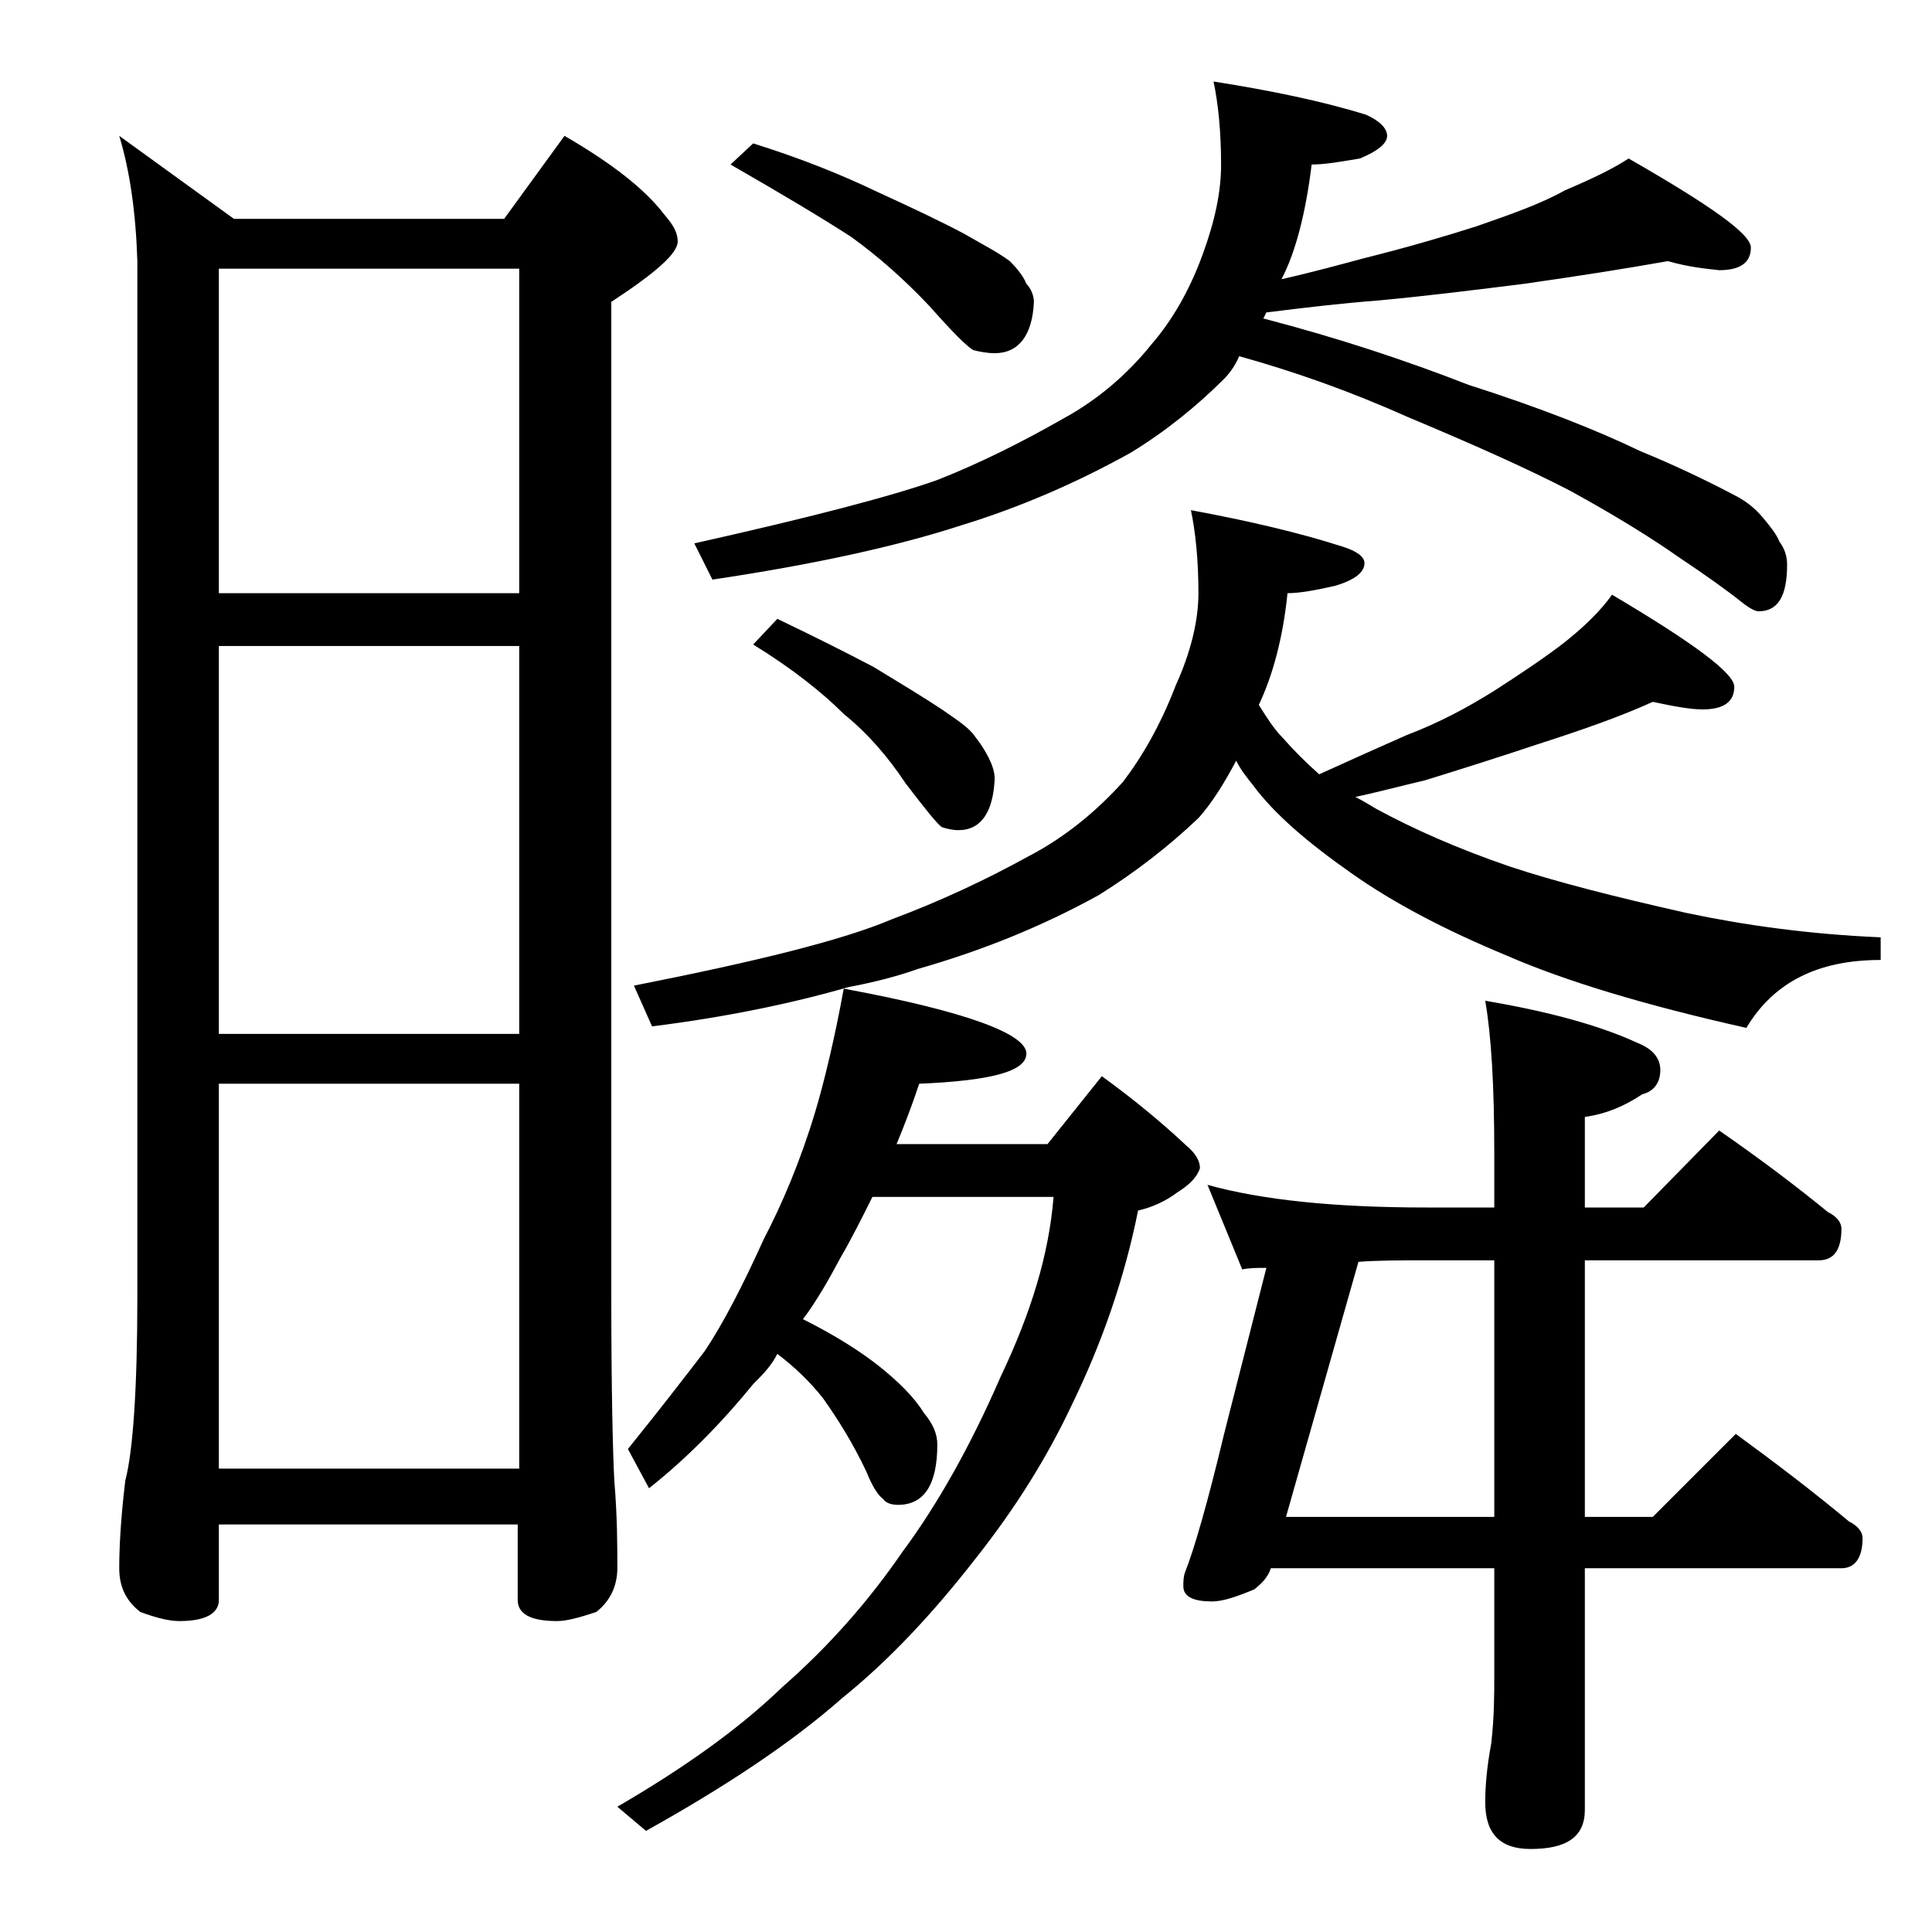 <?xml version="1.0" encoding="utf-8"?>
<!-- Generator: Adobe Illustrator 18.0.0, SVG Export Plug-In . SVG Version: 6.00 Build 0)  -->
<!DOCTYPE svg PUBLIC "-//W3C//DTD SVG 1.1//EN" "http://www.w3.org/Graphics/SVG/1.1/DTD/svg11.dtd">
<svg version="1.1" id="Layer_1" xmlns="http://www.w3.org/2000/svg" xmlns:xlink="http://www.w3.org/1999/xlink" x="0px" y="0px"
	 viewBox="0 0 128 128" enable-background="new 0 0 128 128" xml:space="preserve">
<path d="M7.9,9l7.6,5.5h17.9l4-5.5c3.1,1.8,5.3,3.5,6.6,5.2c0.6,0.7,0.9,1.2,0.9,1.8c0,0.8-1.5,2.1-4.4,4v65.9
	c0,6.2,0.1,10.3,0.2,12.2c0.2,2.4,0.2,4.3,0.2,5.8c0,1.2-0.5,2.2-1.4,2.9c-1.2,0.4-2,0.6-2.6,0.6c-1.8,0-2.6-0.5-2.6-1.4v-5H14.5v5
	c0,0.9-0.9,1.4-2.6,1.4c-0.7,0-1.5-0.2-2.6-0.6c-0.9-0.7-1.4-1.6-1.4-2.9c0-1.4,0.1-3.3,0.4-5.8c0.5-1.9,0.8-6,0.8-12.2V17.3
	C9,14.1,8.6,11.3,7.9,9z M14.5,39.3h19.9V17.8H14.5V39.3z M14.5,68.5h19.9V42.8H14.5V68.5z M14.5,97.3h19.9V71.8H14.5V97.3z
	 M55.9,65.5C64,67,68,68.5,68,69.8c0,1.2-2.4,1.8-7.1,2c-0.5,1.5-1,2.8-1.5,4h10l3.6-4.5c2.2,1.6,4,3.1,5.6,4.6
	c0.6,0.5,0.9,1,0.9,1.5c-0.2,0.6-0.7,1.1-1.5,1.6c-0.8,0.6-1.7,1-2.6,1.2c-0.9,4.5-2.4,8.8-4.4,12.9c-1.6,3.4-3.7,6.8-6.4,10.2
	c-2.8,3.6-5.7,6.7-8.8,9.2c-3.4,3-7.8,5.9-13,8.8l-1.9-1.6c4.3-2.5,8-5.1,10.9-7.9c3.2-2.8,5.8-5.8,8-9c2.3-3.1,4.5-7,6.5-11.6
	c2-4.2,3.2-8.1,3.5-11.9H57.8c-0.7,1.4-1.4,2.8-2.1,4c-0.8,1.5-1.6,2.9-2.5,4.1c2,1,3.6,2,4.9,3c1.4,1.1,2.5,2.2,3.1,3.2
	c0.6,0.7,0.9,1.4,0.9,2.1c0,2.7-0.9,4-2.6,4c-0.4,0-0.8-0.1-1-0.4c-0.3-0.2-0.7-0.8-1.1-1.8c-0.9-1.9-1.9-3.5-2.9-4.9
	c-0.8-1-1.8-2-3-2.9c-0.4,0.8-1,1.4-1.6,2c-2.2,2.7-4.5,5-6.9,6.9l-1.4-2.6c2.1-2.6,3.8-4.8,5.1-6.5c1.2-1.8,2.5-4.3,3.9-7.4
	c1.2-2.3,2.4-5.1,3.4-8.4C54.6,71.7,55.3,68.8,55.9,65.5z M109.5,46.5c-2.2,1-4.8,1.9-7.6,2.8c-2.4,0.8-4.9,1.6-7.5,2.4
	c-1.7,0.4-3.2,0.8-4.6,1.1c0.4,0.2,0.9,0.5,1.4,0.8c2.4,1.3,5.3,2.6,8.8,3.8c3,1,6.9,2,11.8,3.1c3.8,0.8,8.1,1.4,12.8,1.6v1.5
	c-4.2,0-7.1,1.5-8.9,4.5c-6.7-1.5-12-3.1-15.9-4.8c-4.1-1.7-7.5-3.5-10.2-5.4c-3-2.1-5.2-4-6.6-5.9c-0.4-0.5-0.8-1-1.1-1.6
	c-0.8,1.5-1.6,2.8-2.5,3.8c-2,1.9-4.2,3.6-6.6,5.1c-3.8,2.1-7.8,3.7-12,4.9c-1.4,0.5-3,0.9-4.6,1.2c-3.8,1.1-8.2,2-13,2.6L42,65.3
	c8.1-1.6,13.8-3,17.1-4.4c3.2-1.2,6.2-2.6,9.1-4.2c2.3-1.2,4.4-2.9,6.2-4.9c1.3-1.7,2.5-3.8,3.5-6.4c1-2.2,1.5-4.3,1.5-6.1
	c0-2.2-0.2-4.1-0.5-5.5c3.8,0.7,7.2,1.5,10,2.4c1,0.3,1.5,0.7,1.5,1.1c0,0.6-0.6,1.1-1.9,1.5c-1.3,0.3-2.4,0.5-3.2,0.5
	c-0.3,3-1,5.5-1.9,7.4c0.5,0.8,1,1.6,1.6,2.2c0.7,0.8,1.5,1.6,2.4,2.4c2.2-1,4.2-1.9,5.8-2.6c2.1-0.8,4-1.8,5.9-3
	c1.7-1.1,3.2-2.1,4.5-3.1c1.4-1.1,2.5-2.2,3.2-3.2c5.4,3.2,8.1,5.2,8.1,6.1c0,1-0.7,1.5-2.1,1.5C112,47,110.9,46.8,109.5,46.5z
	 M110.5,17.3c-2.8,0.5-6,1-9.5,1.5c-3.2,0.4-6.4,0.8-9.6,1.1c-2.6,0.2-5.1,0.5-7.5,0.8c-0.1,0.2-0.2,0.4-0.2,0.4
	c5,1.3,9.5,2.8,13.6,4.4c4.7,1.5,8.5,3,11.4,4.4c2.2,0.9,4.3,1.9,6.2,2.9c0.8,0.4,1.4,0.9,1.9,1.5c0.5,0.6,0.9,1.1,1.1,1.6
	c0.3,0.4,0.5,0.9,0.5,1.5c0,2.1-0.6,3.1-1.9,3.1c-0.2,0-0.6-0.2-1.1-0.6c-1-0.8-2.4-1.8-4.2-3c-1.7-1.2-4.1-2.7-7.2-4.4
	c-2.9-1.5-6.5-3.1-10.8-4.9c-3.8-1.7-7.5-3-11.1-4c-0.3,0.7-0.7,1.2-1,1.5c-1.8,1.8-3.9,3.5-6.2,4.9c-3.6,2-7.3,3.6-11.2,4.8
	c-4.3,1.4-9.8,2.6-16.5,3.6L46,36c7.6-1.7,13-3.1,16.1-4.2c2.8-1.1,5.6-2.5,8.4-4.1c2.2-1.2,4.2-2.9,5.8-4.9c1.3-1.5,2.5-3.5,3.4-6
	c0.8-2.2,1.2-4.1,1.2-5.9c0-2.2-0.2-4.1-0.5-5.5c3.8,0.6,7.2,1.3,10.1,2.2C91.4,8,91.9,8.5,91.9,9s-0.6,1-1.8,1.5
	c-1.2,0.2-2.3,0.4-3.2,0.4c-0.4,3.3-1.1,5.9-2,7.6c2.2-0.5,4-1,5.5-1.4c2.8-0.7,5.2-1.4,7.4-2.1c2.3-0.8,4.3-1.5,5.9-2.4
	c1.9-0.8,3.3-1.5,4.2-2.1c5.4,3.1,8.1,5,8.1,5.9c0,1-0.7,1.5-2.1,1.5C113,17.8,111.9,17.7,110.5,17.3z M49.9,9.5
	c3.2,1,5.9,2.1,8.2,3.2c2.4,1.1,4.3,2,5.8,2.8c1.2,0.7,2.2,1.2,3,1.8c0.5,0.5,0.9,1,1.1,1.5c0.3,0.3,0.5,0.8,0.5,1.2
	c-0.1,2.2-1,3.4-2.6,3.4c-0.5,0-1-0.1-1.4-0.2c-0.4-0.2-1.4-1.2-2.9-2.9c-1.7-1.8-3.4-3.3-5.2-4.6c-2-1.3-4.7-2.9-8-4.8L49.9,9.5z
	 M51.5,41c2.3,1.1,4.5,2.2,6.4,3.2c1.8,1.1,3.3,2,4.5,2.8c1,0.7,1.8,1.2,2.2,1.8c0.4,0.5,0.7,1,0.9,1.4c0.2,0.4,0.4,0.9,0.4,1.4
	c-0.1,2.2-0.9,3.4-2.4,3.4c-0.4,0-0.8-0.1-1.1-0.2c-0.3-0.2-1.1-1.2-2.4-2.9c-1.2-1.8-2.5-3.3-4.1-4.6c-1.4-1.4-3.4-3-6-4.6L51.5,41
	z M98.4,66.3c4.1,0.7,7.5,1.6,10.1,2.8c1,0.4,1.5,1,1.5,1.8c0,0.8-0.4,1.4-1.2,1.6c-1.2,0.8-2.4,1.3-3.8,1.5v6h3.9l5-5.1
	c2.6,1.8,5,3.6,7.2,5.4c0.6,0.3,0.9,0.7,0.9,1.1c0,1.4-0.5,2.1-1.5,2.1H105v17h4.5L115,95c2.6,1.9,5.1,3.8,7.5,5.8
	c0.6,0.3,0.9,0.7,0.9,1.1c0,1.3-0.5,2-1.4,2h-17v16c0,1.8-1.2,2.6-3.6,2.6c-2,0-3-1-3-3.1c0-1,0.1-2.3,0.4-3.9
	c0.2-1.8,0.2-3.2,0.2-4.5v-7.1H84.2c-0.2,0.6-0.6,1-1.1,1.4c-1.2,0.5-2.1,0.8-2.8,0.8c-1.2,0-1.9-0.3-1.9-1c0-0.3,0-0.6,0.1-0.9
	c0.6-1.5,1.5-4.6,2.6-9.2l2.8-11c-0.6,0-1.1,0-1.6,0.1L80,78.5c3.6,1,8.4,1.5,14.5,1.5H99v-3.6C99,71.9,98.8,68.6,98.4,66.3z
	 M90,83.6l-4.8,16.9H99v-17h-4.5C92.8,83.5,91.3,83.5,90,83.6z"/>
</svg>

